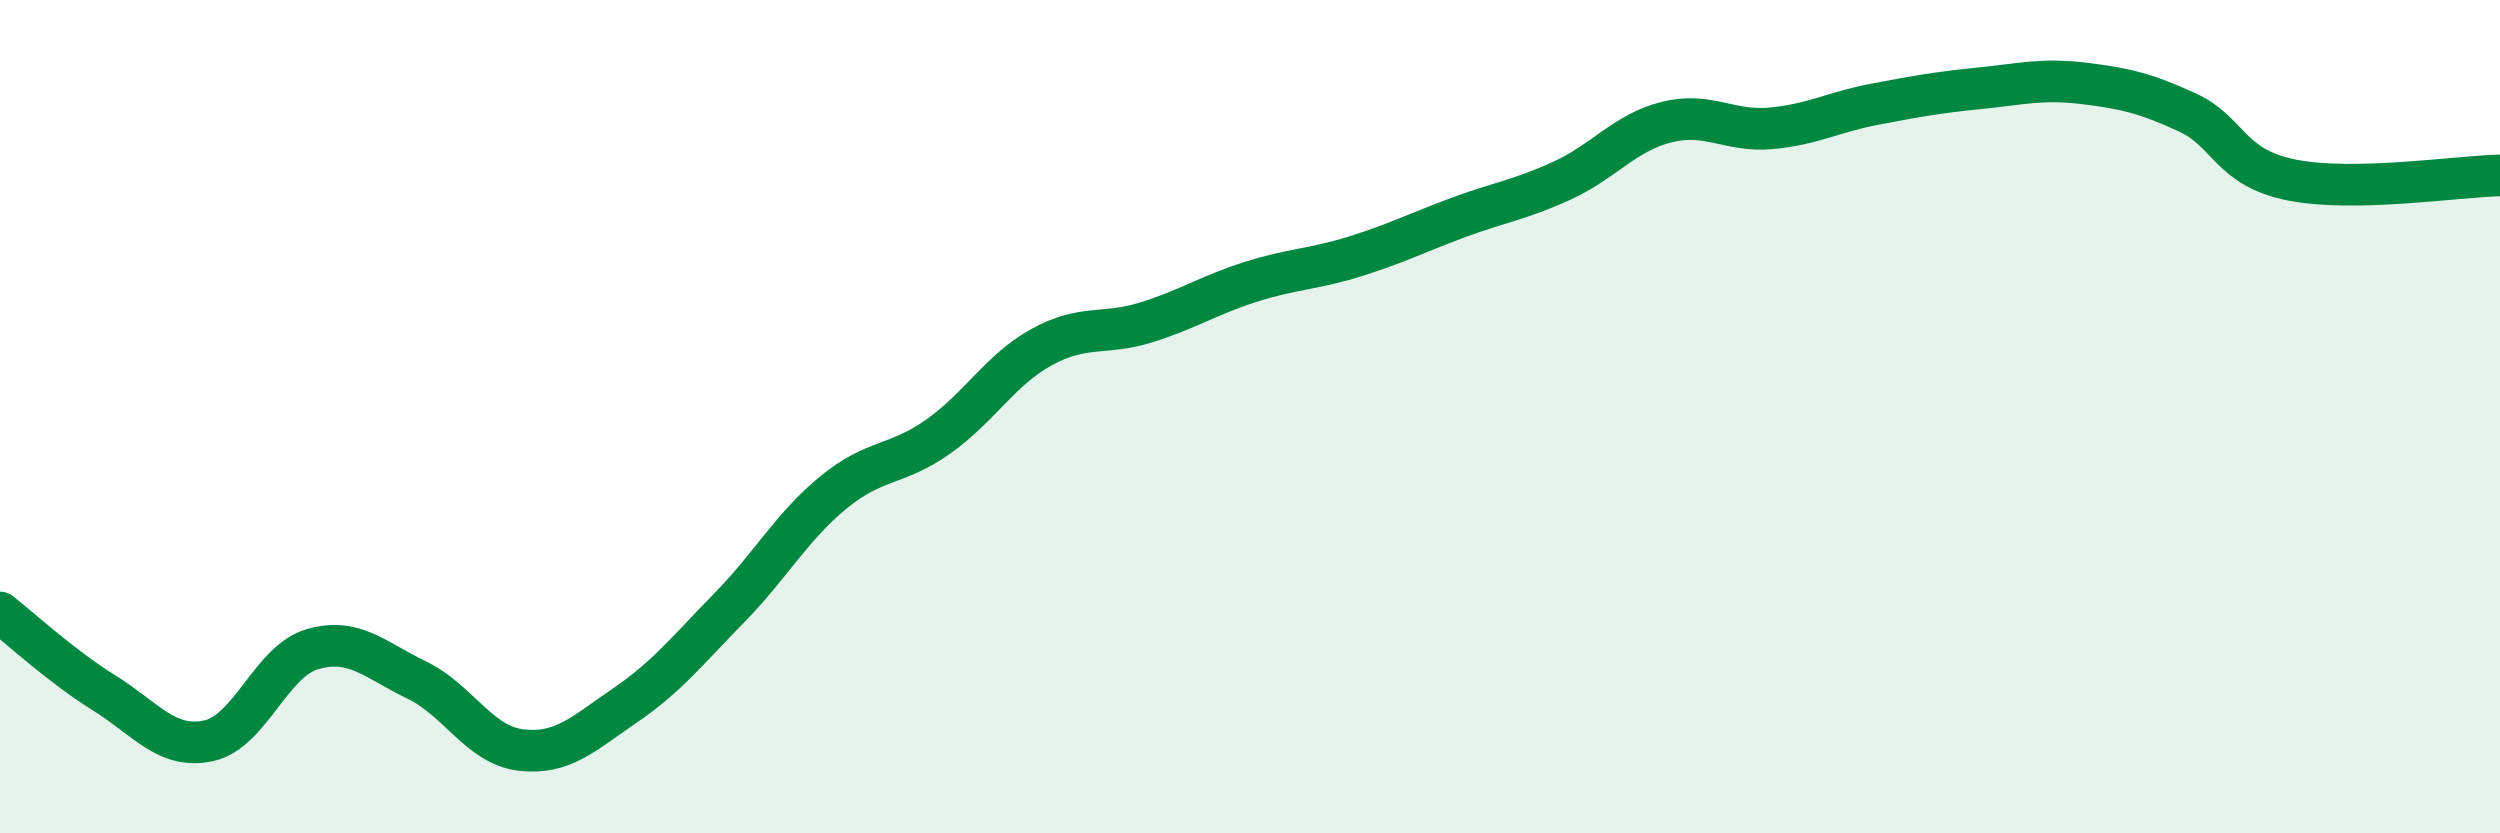 
    <svg width="60" height="20" viewBox="0 0 60 20" xmlns="http://www.w3.org/2000/svg">
      <path
        d="M 0,14.7 C 0.5,15.09 1.5,16.01 2.5,16.63 C 3.5,17.25 4,17.99 5,17.78 C 6,17.57 6.5,15.87 7.5,15.58 C 8.5,15.29 9,15.84 10,16.32 C 11,16.8 11.5,17.88 12.5,18 C 13.5,18.12 14,17.61 15,16.93 C 16,16.25 16.5,15.61 17.5,14.59 C 18.5,13.57 19,12.64 20,11.82 C 21,11 21.5,11.19 22.5,10.49 C 23.5,9.79 24,8.88 25,8.33 C 26,7.78 26.5,8.05 27.5,7.74 C 28.5,7.43 29,7.09 30,6.77 C 31,6.45 31.5,6.47 32.5,6.16 C 33.5,5.85 34,5.59 35,5.22 C 36,4.85 36.5,4.79 37.5,4.33 C 38.5,3.87 39,3.18 40,2.93 C 41,2.68 41.5,3.17 42.5,3.08 C 43.5,2.99 44,2.69 45,2.5 C 46,2.31 46.5,2.22 47.5,2.12 C 48.5,2.02 49,1.88 50,2 C 51,2.12 51.5,2.24 52.5,2.7 C 53.5,3.16 53.5,4.02 55,4.32 C 56.5,4.62 59,4.23 60,4.21L60 20L0 20Z"
        fill="#008740"
        opacity="0.1"
        stroke-linecap="round"
        stroke-linejoin="round"
      />
      <path
        d="M 0,14.7 C 0.5,15.09 1.5,16.01 2.5,16.63 C 3.5,17.25 4,17.99 5,17.78 C 6,17.57 6.5,15.87 7.5,15.58 C 8.5,15.29 9,15.84 10,16.32 C 11,16.8 11.5,17.88 12.5,18 C 13.5,18.12 14,17.61 15,16.93 C 16,16.25 16.5,15.61 17.5,14.59 C 18.5,13.57 19,12.64 20,11.82 C 21,11 21.5,11.19 22.5,10.49 C 23.5,9.79 24,8.88 25,8.33 C 26,7.78 26.5,8.05 27.5,7.74 C 28.5,7.43 29,7.09 30,6.77 C 31,6.45 31.5,6.47 32.5,6.16 C 33.5,5.85 34,5.59 35,5.22 C 36,4.85 36.5,4.79 37.5,4.33 C 38.5,3.87 39,3.18 40,2.93 C 41,2.68 41.5,3.17 42.5,3.08 C 43.5,2.99 44,2.69 45,2.5 C 46,2.31 46.5,2.22 47.5,2.12 C 48.5,2.02 49,1.88 50,2 C 51,2.12 51.5,2.24 52.5,2.7 C 53.5,3.16 53.5,4.02 55,4.32 C 56.5,4.62 59,4.23 60,4.21"
        stroke="#008740"
        stroke-width="1"
        fill="none"
        stroke-linecap="round"
        stroke-linejoin="round"
      />
    </svg>
  